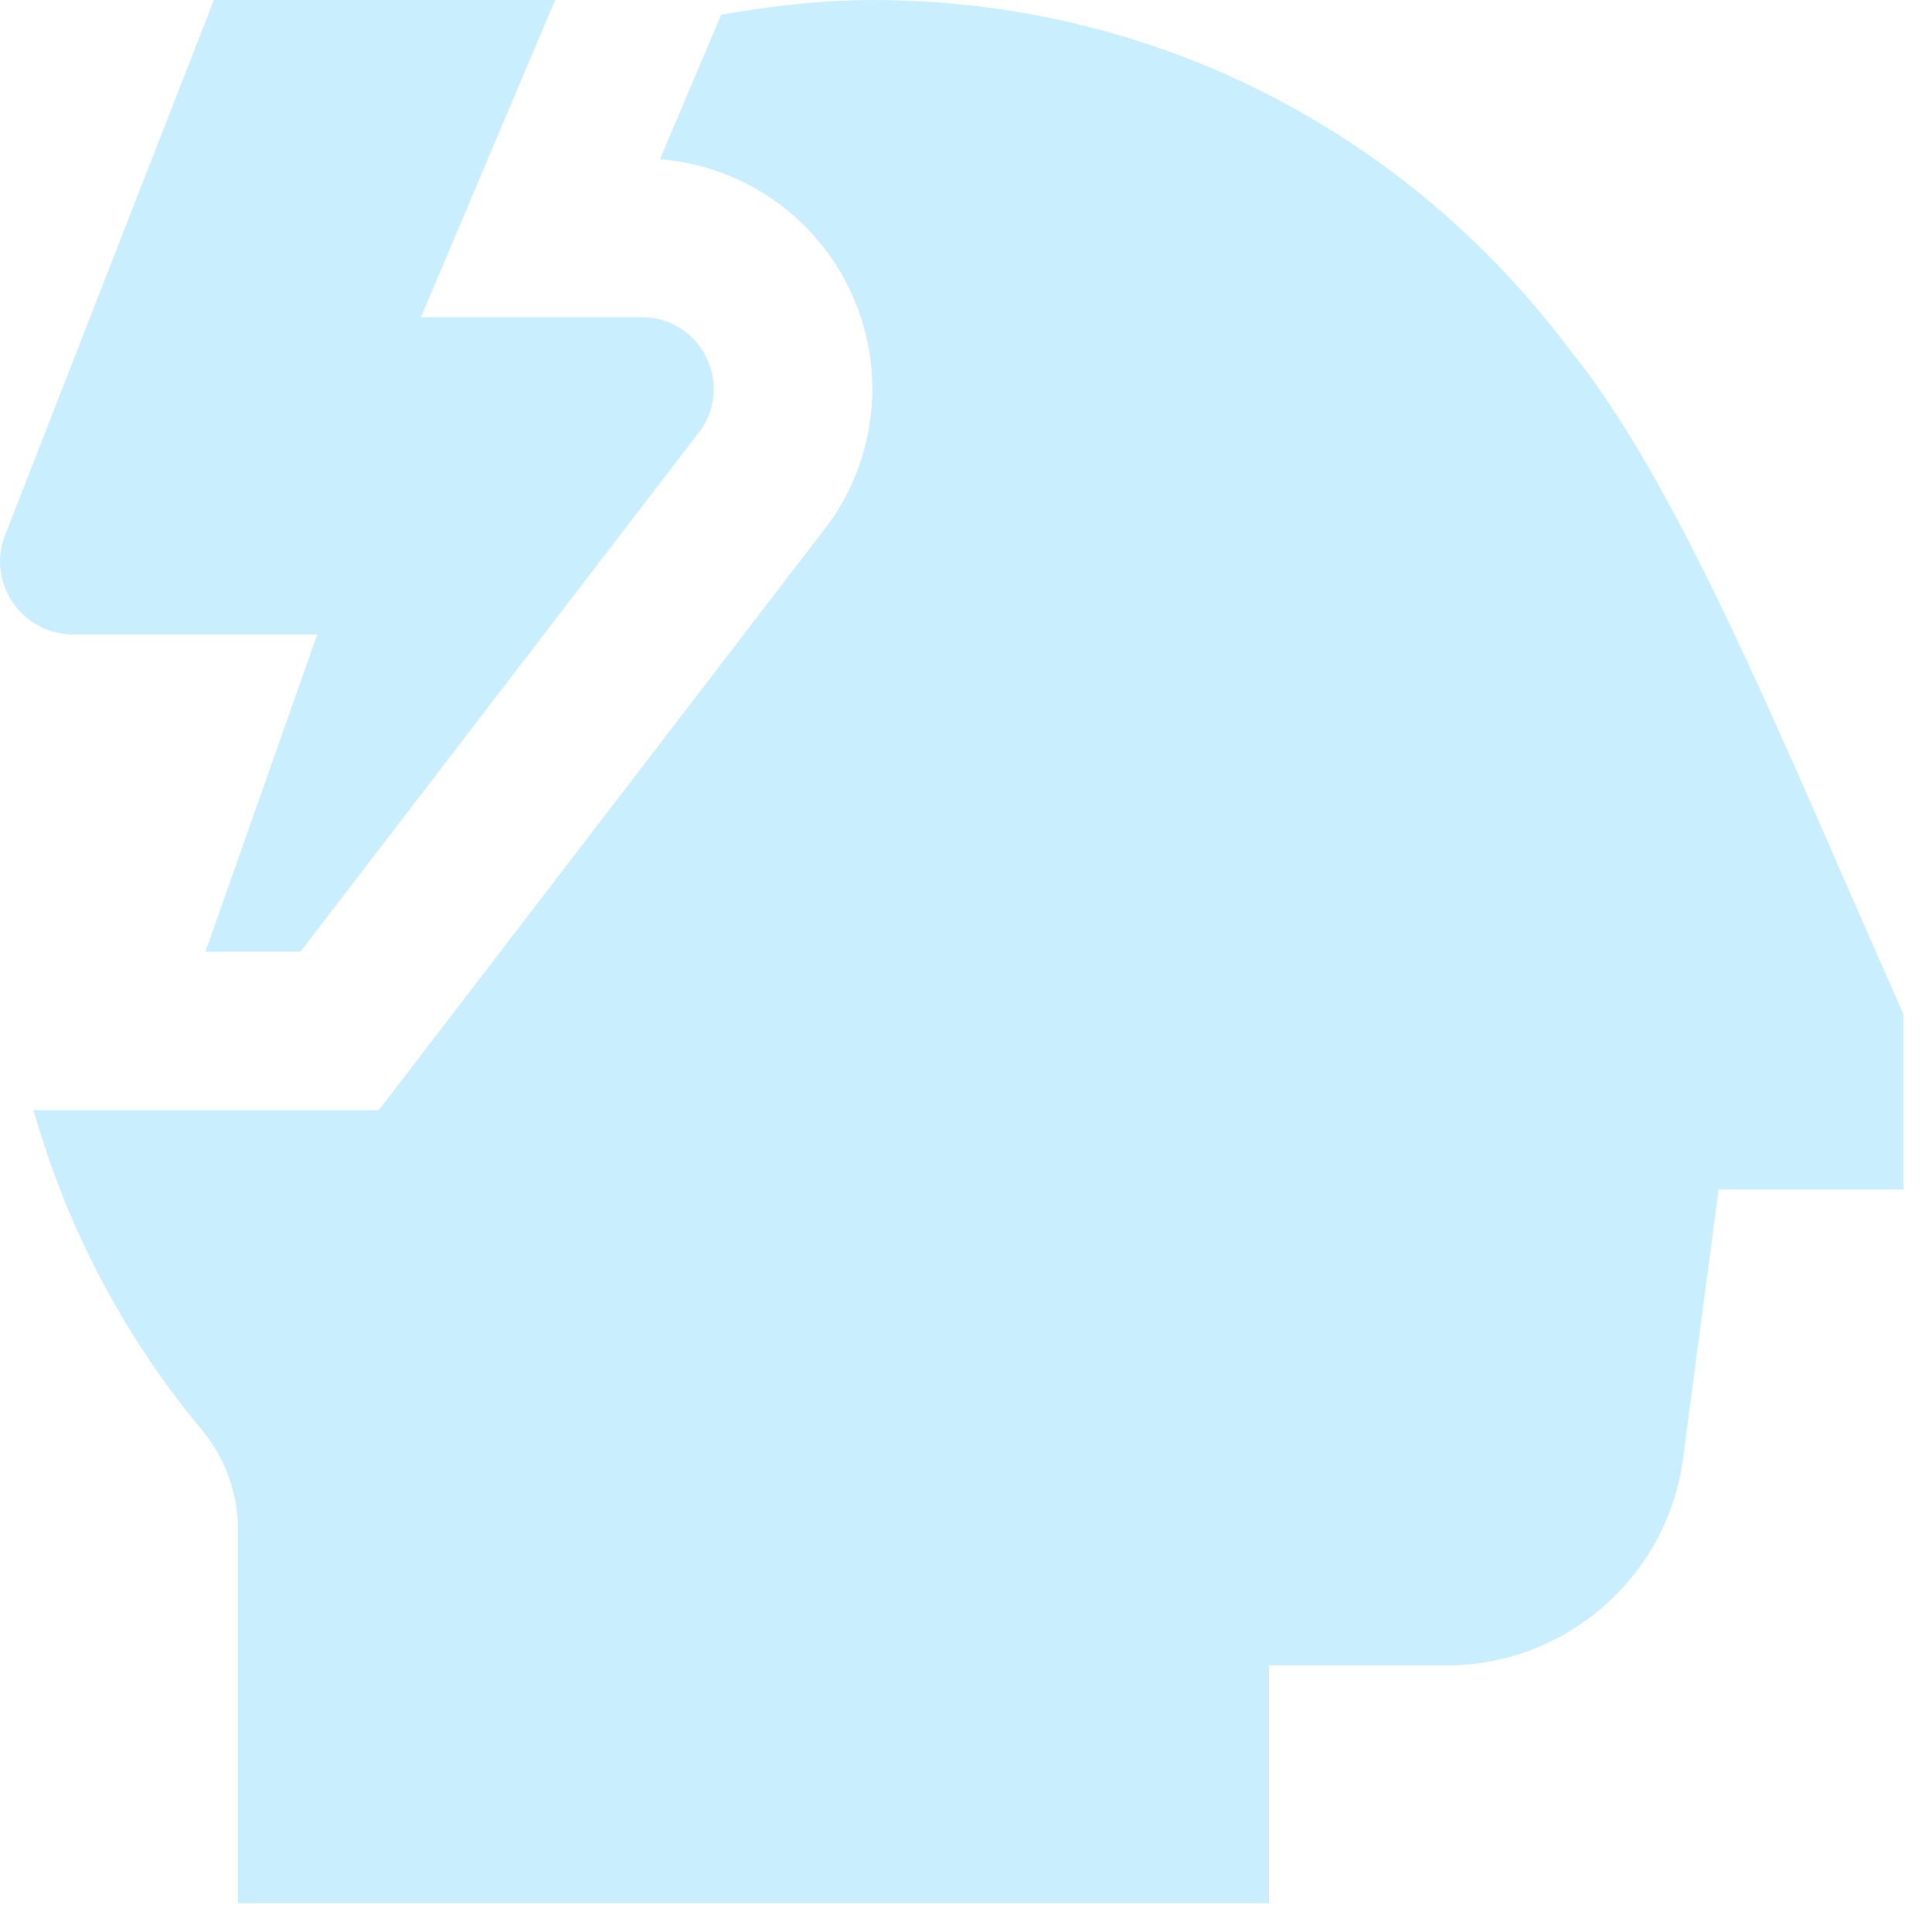 <?xml version="1.0" encoding="UTF-8"?> <svg xmlns="http://www.w3.org/2000/svg" width="31" height="31" viewBox="0 0 31 31" fill="none"><path d="M3.296 15.27L5.09 10.18H1.175C0.387 10.18 -0.177 9.42 0.051 8.665L3.432 0H8.907L6.754 5.09H10.299C11.218 5.09 11.767 6.113 11.259 6.879L4.821 15.27H3.296ZM29.619 14.177C28.118 10.733 26.7 7.481 25.196 5.623C22.518 2.049 18.437 0 13.997 0C13.19 0 12.375 0.094 11.571 0.237L10.589 2.556C11.838 2.654 12.956 3.378 13.556 4.493C14.201 5.696 14.133 7.147 13.38 8.285L13.278 8.428L6.077 17.814H0.538C1.064 19.672 1.967 21.417 3.236 22.94C3.611 23.39 3.819 23.96 3.819 24.547V30.539H20.361V26.722H23.22C25.129 26.722 26.755 25.295 27.004 23.406L27.576 19.087H30.54V16.272L29.619 14.177Z" fill="#C9EFFF"></path></svg> 